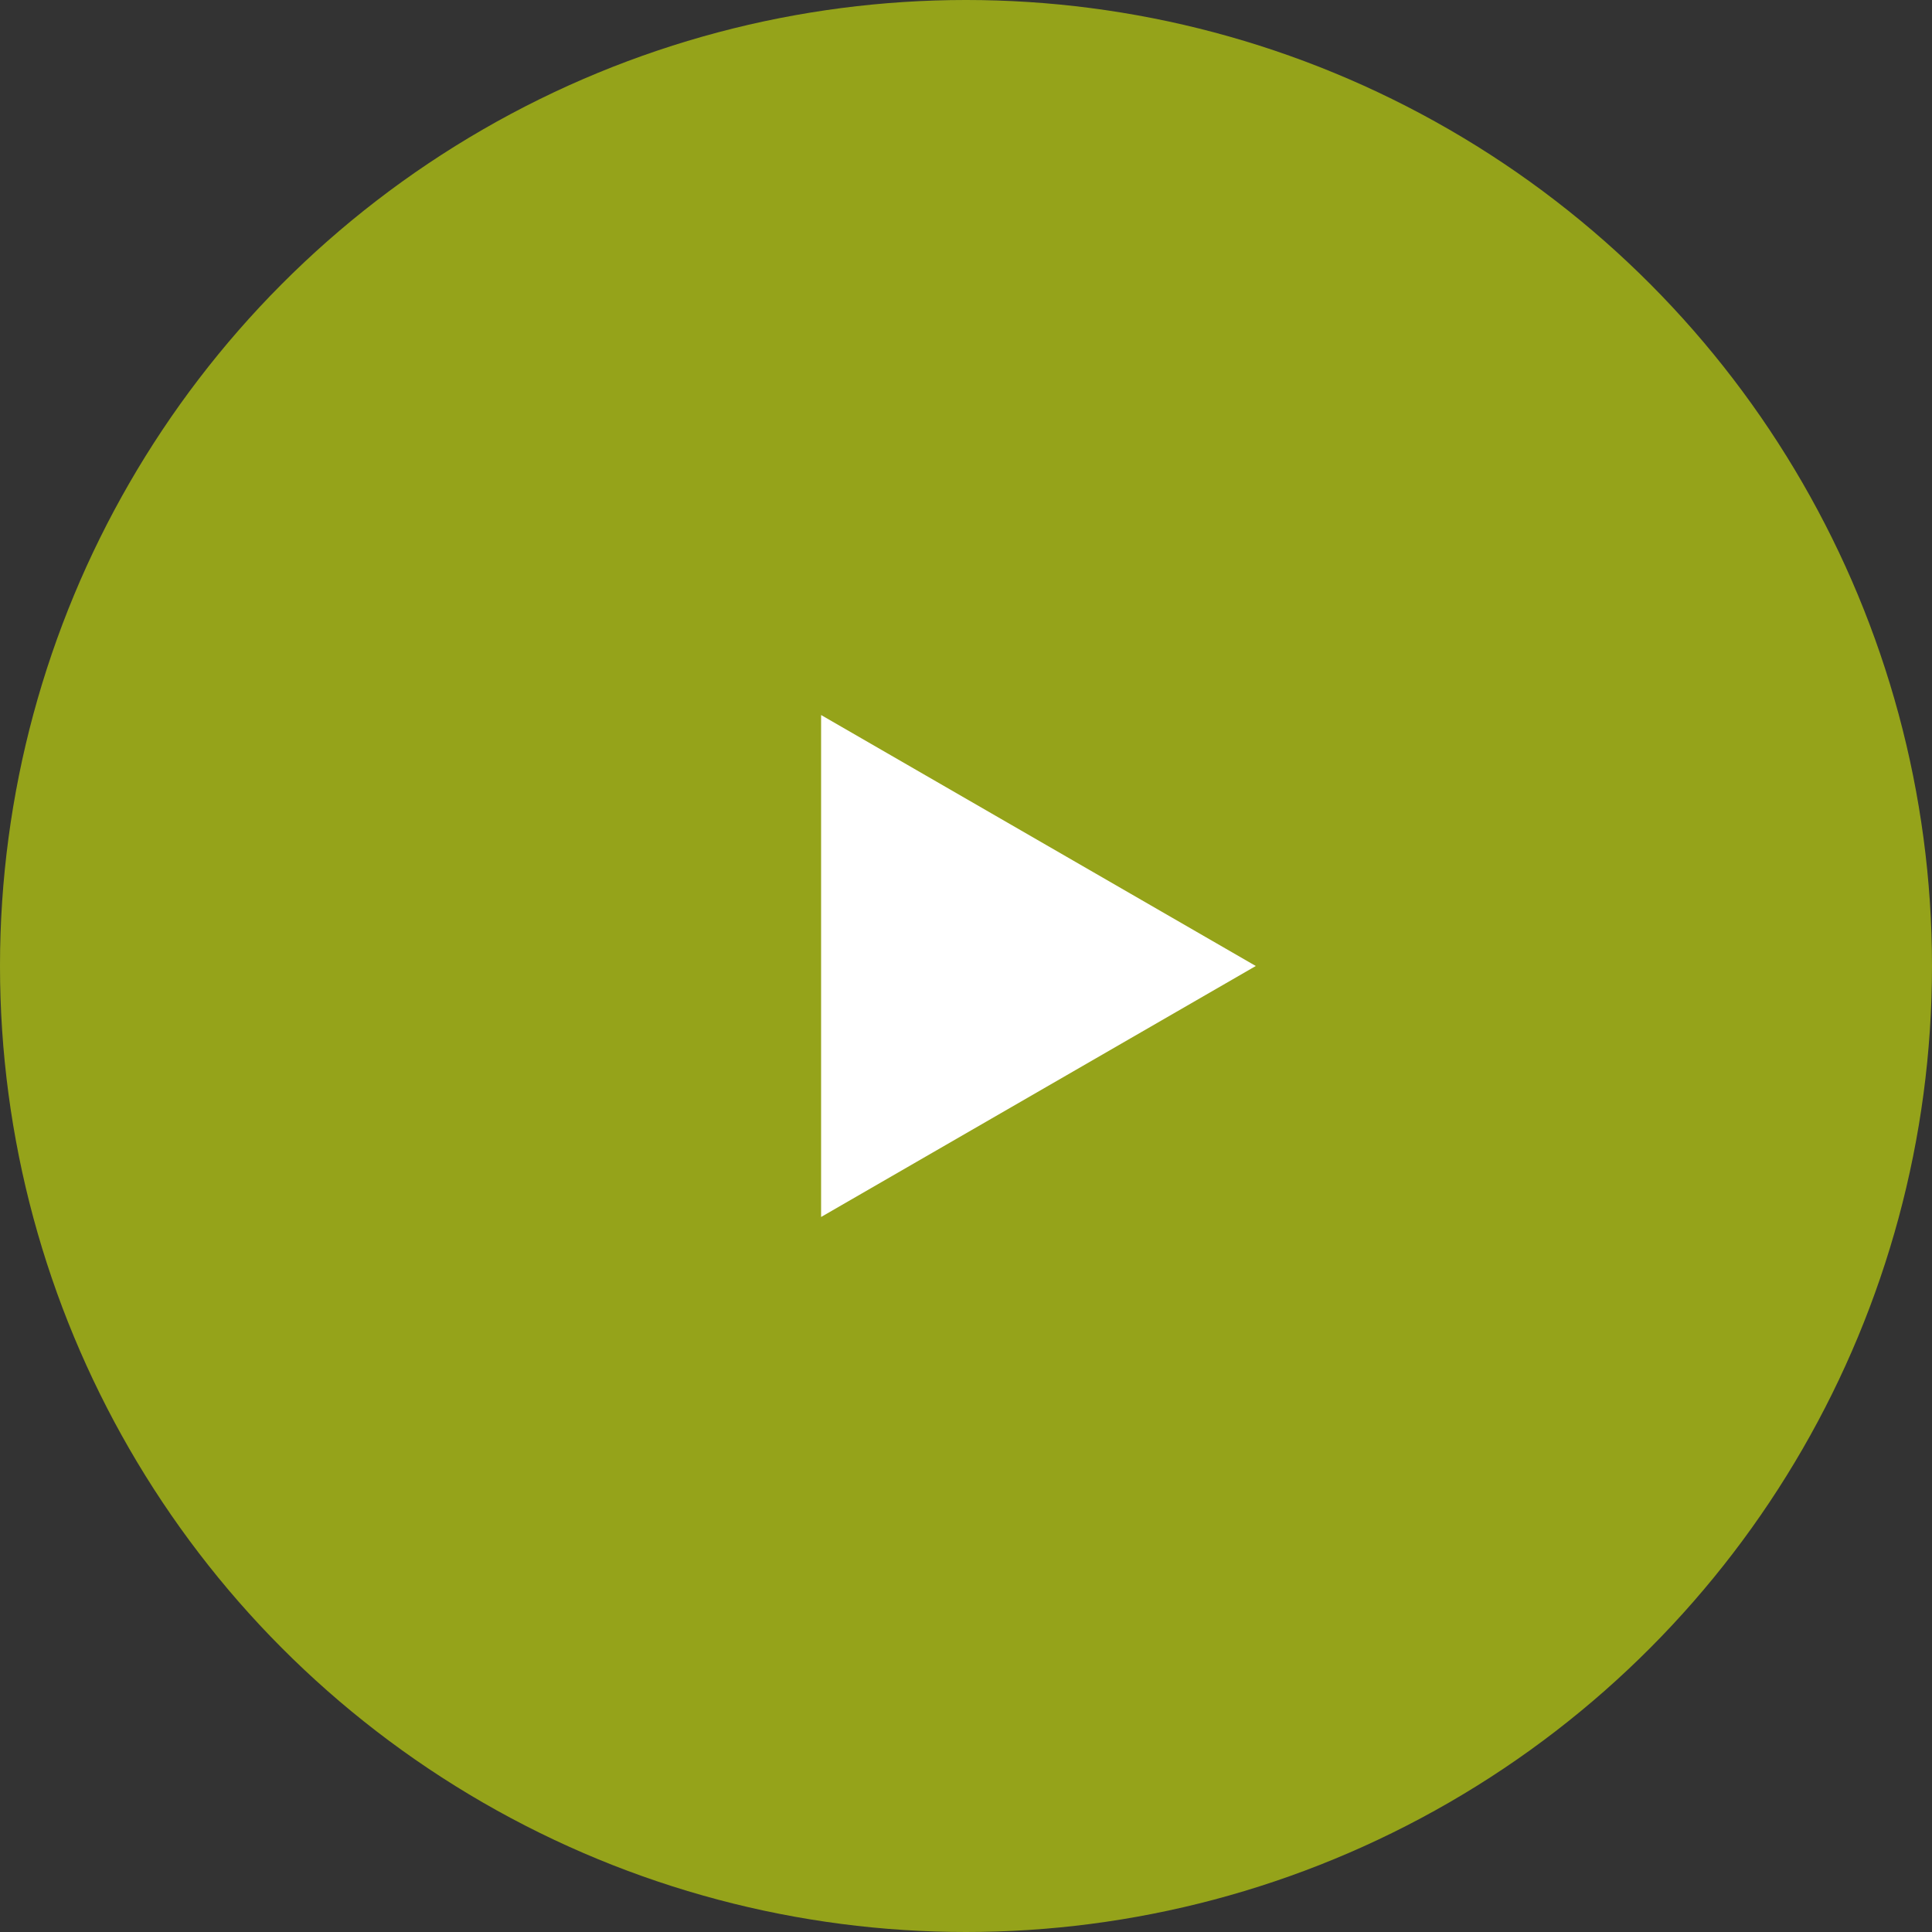<svg xmlns="http://www.w3.org/2000/svg" width="105" height="105" viewBox="0 0 105 105" fill="none"><rect x="0" y="0" width="105" height="105" fill="#333333" stroke="none"/><g id="Group 6248851"><circle id="Ellipse 1" cx="52.5" cy="52.5" r="52.5" fill="#AEBF14" fill-opacity="0.8"></circle><path id="Polygon 1" d="M68.25 52.5L44.625 66.14L44.625 38.86L68.25 52.5Z" fill="white"></path></g></svg>